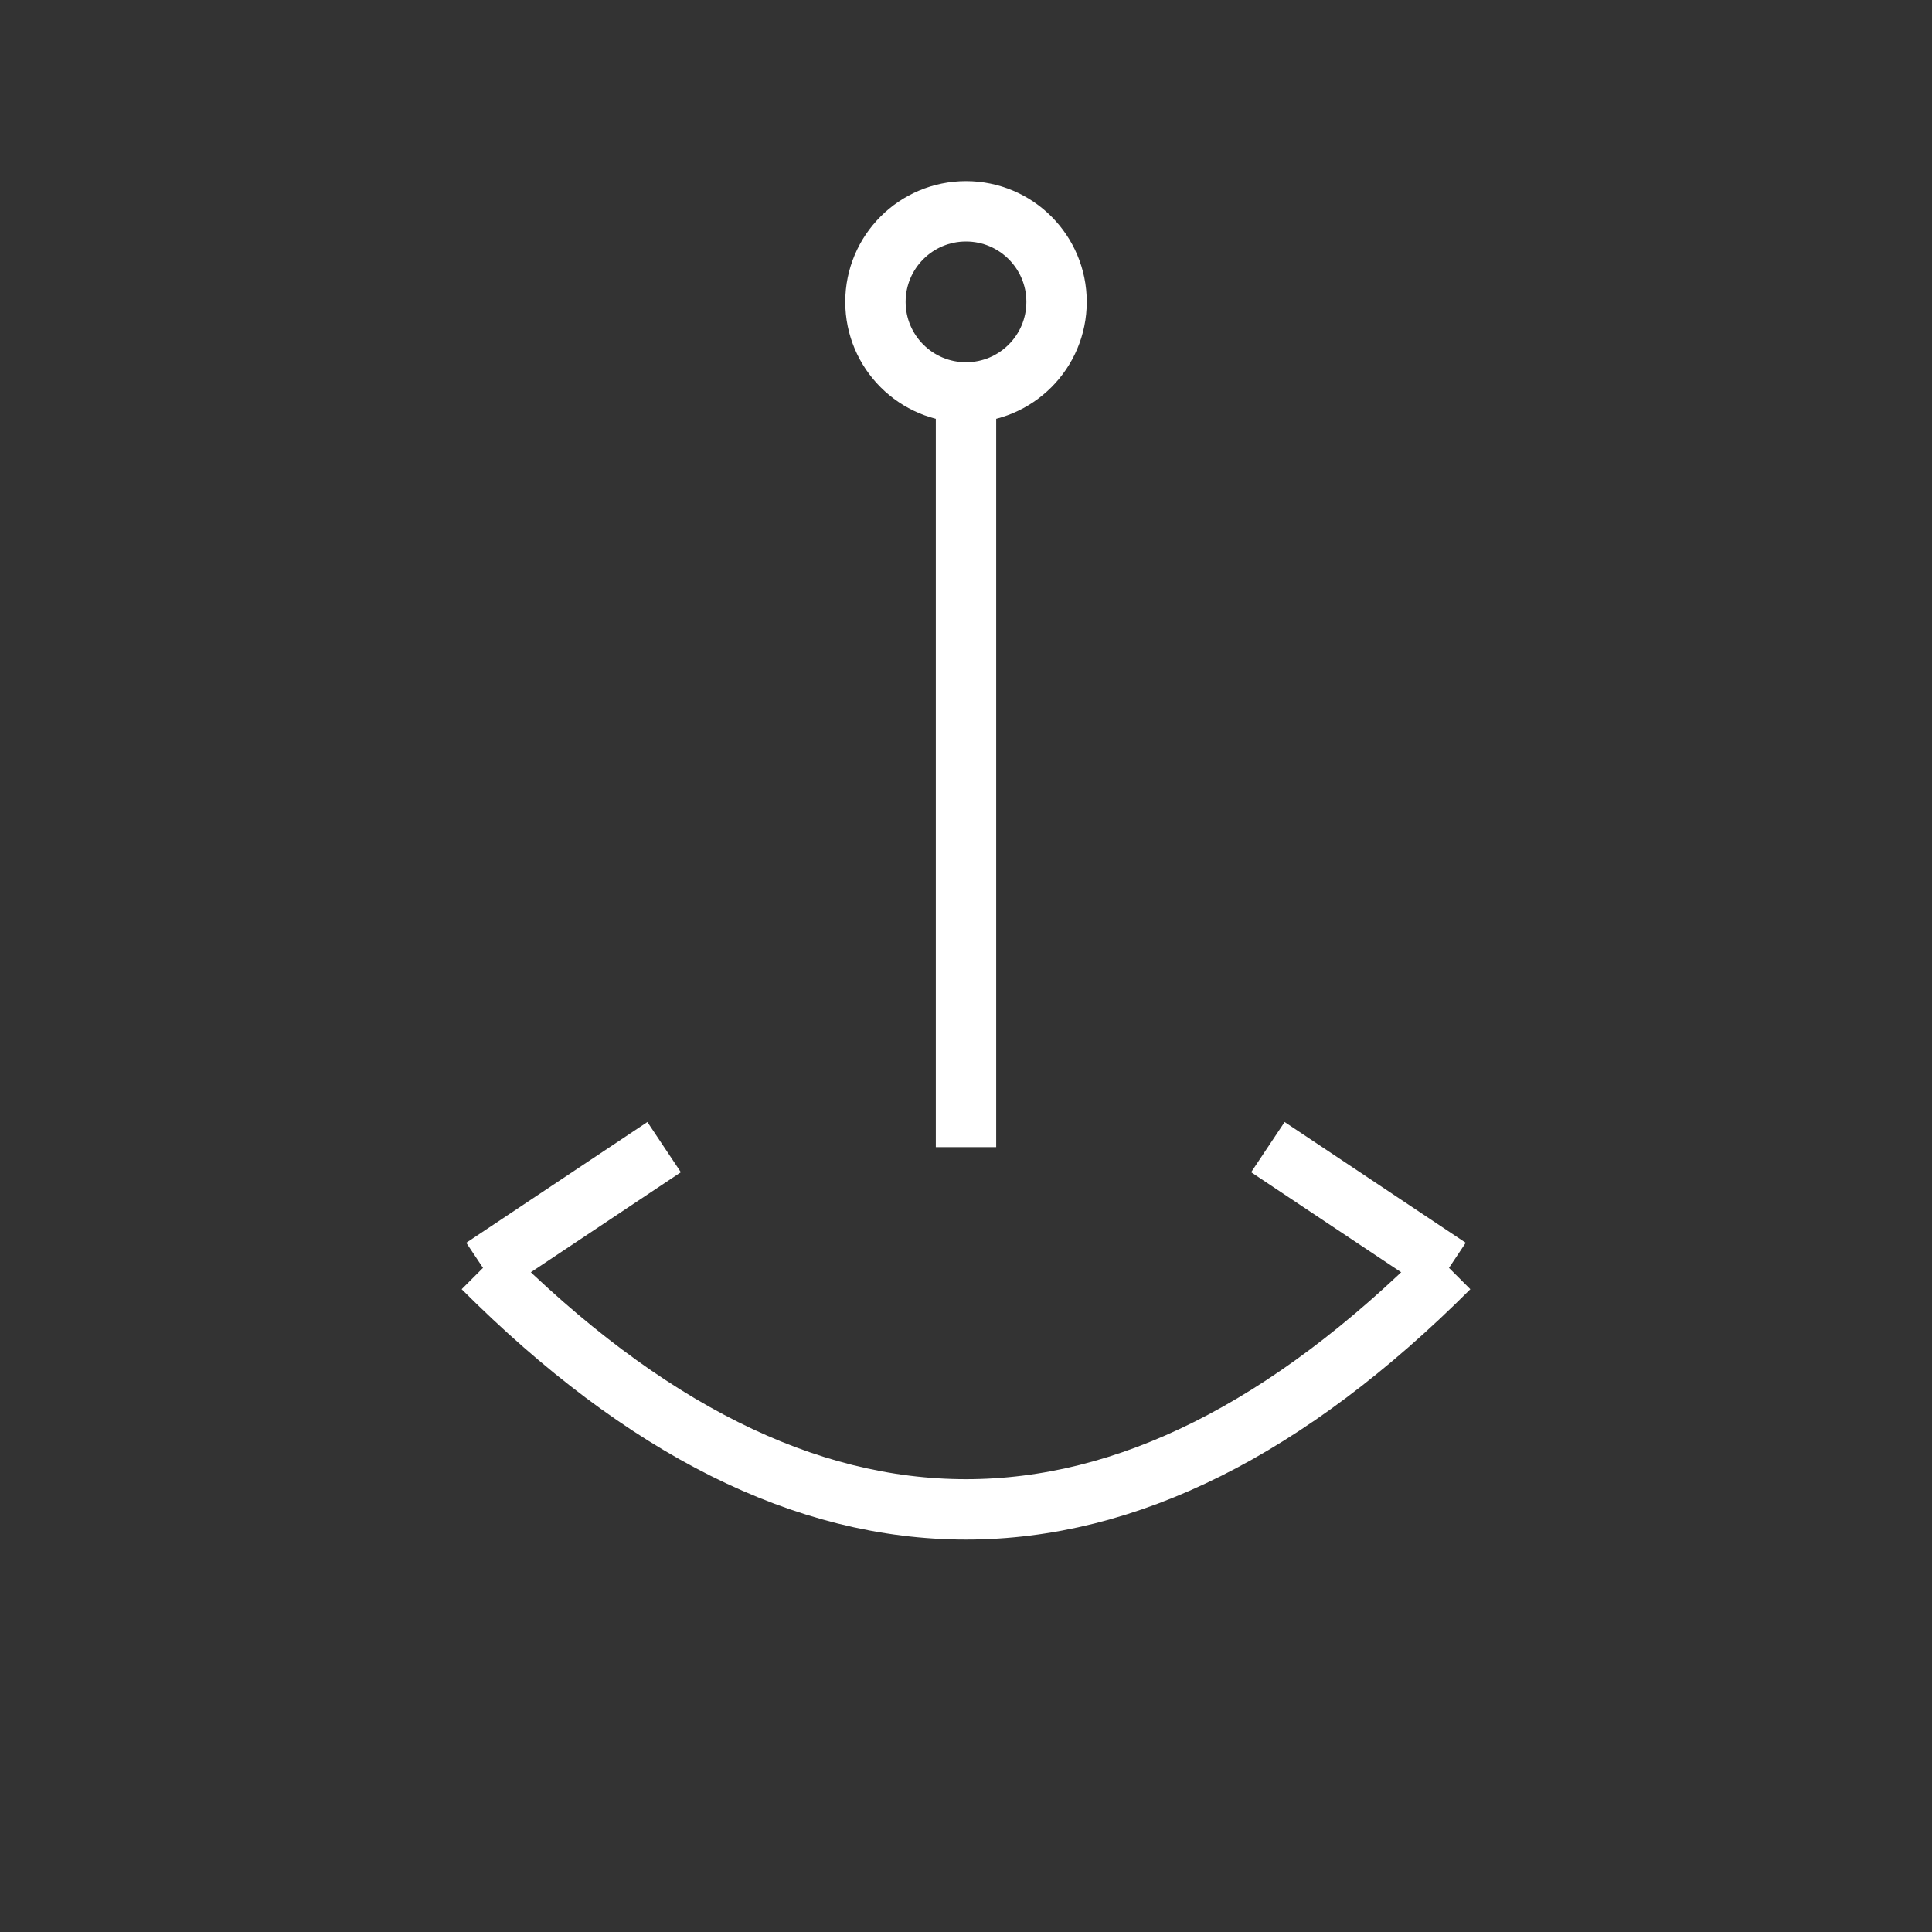 <svg xmlns="http://www.w3.org/2000/svg" viewBox="0 0 64 64" fill="none" stroke="white" stroke-width="2">
  <rect x="0" y="0" width="64" height="64" fill="#333333" stroke="none"/>
  <circle cx="32" cy="10" r="3"></circle>
  <line x1="32" y1="13" x2="32" y2="38"></line>
  <path d="M16 42 Q32 58 48 42"></path>
  <path d="M16 42 L22 38 M48 42 L42 38"></path>
</svg>
